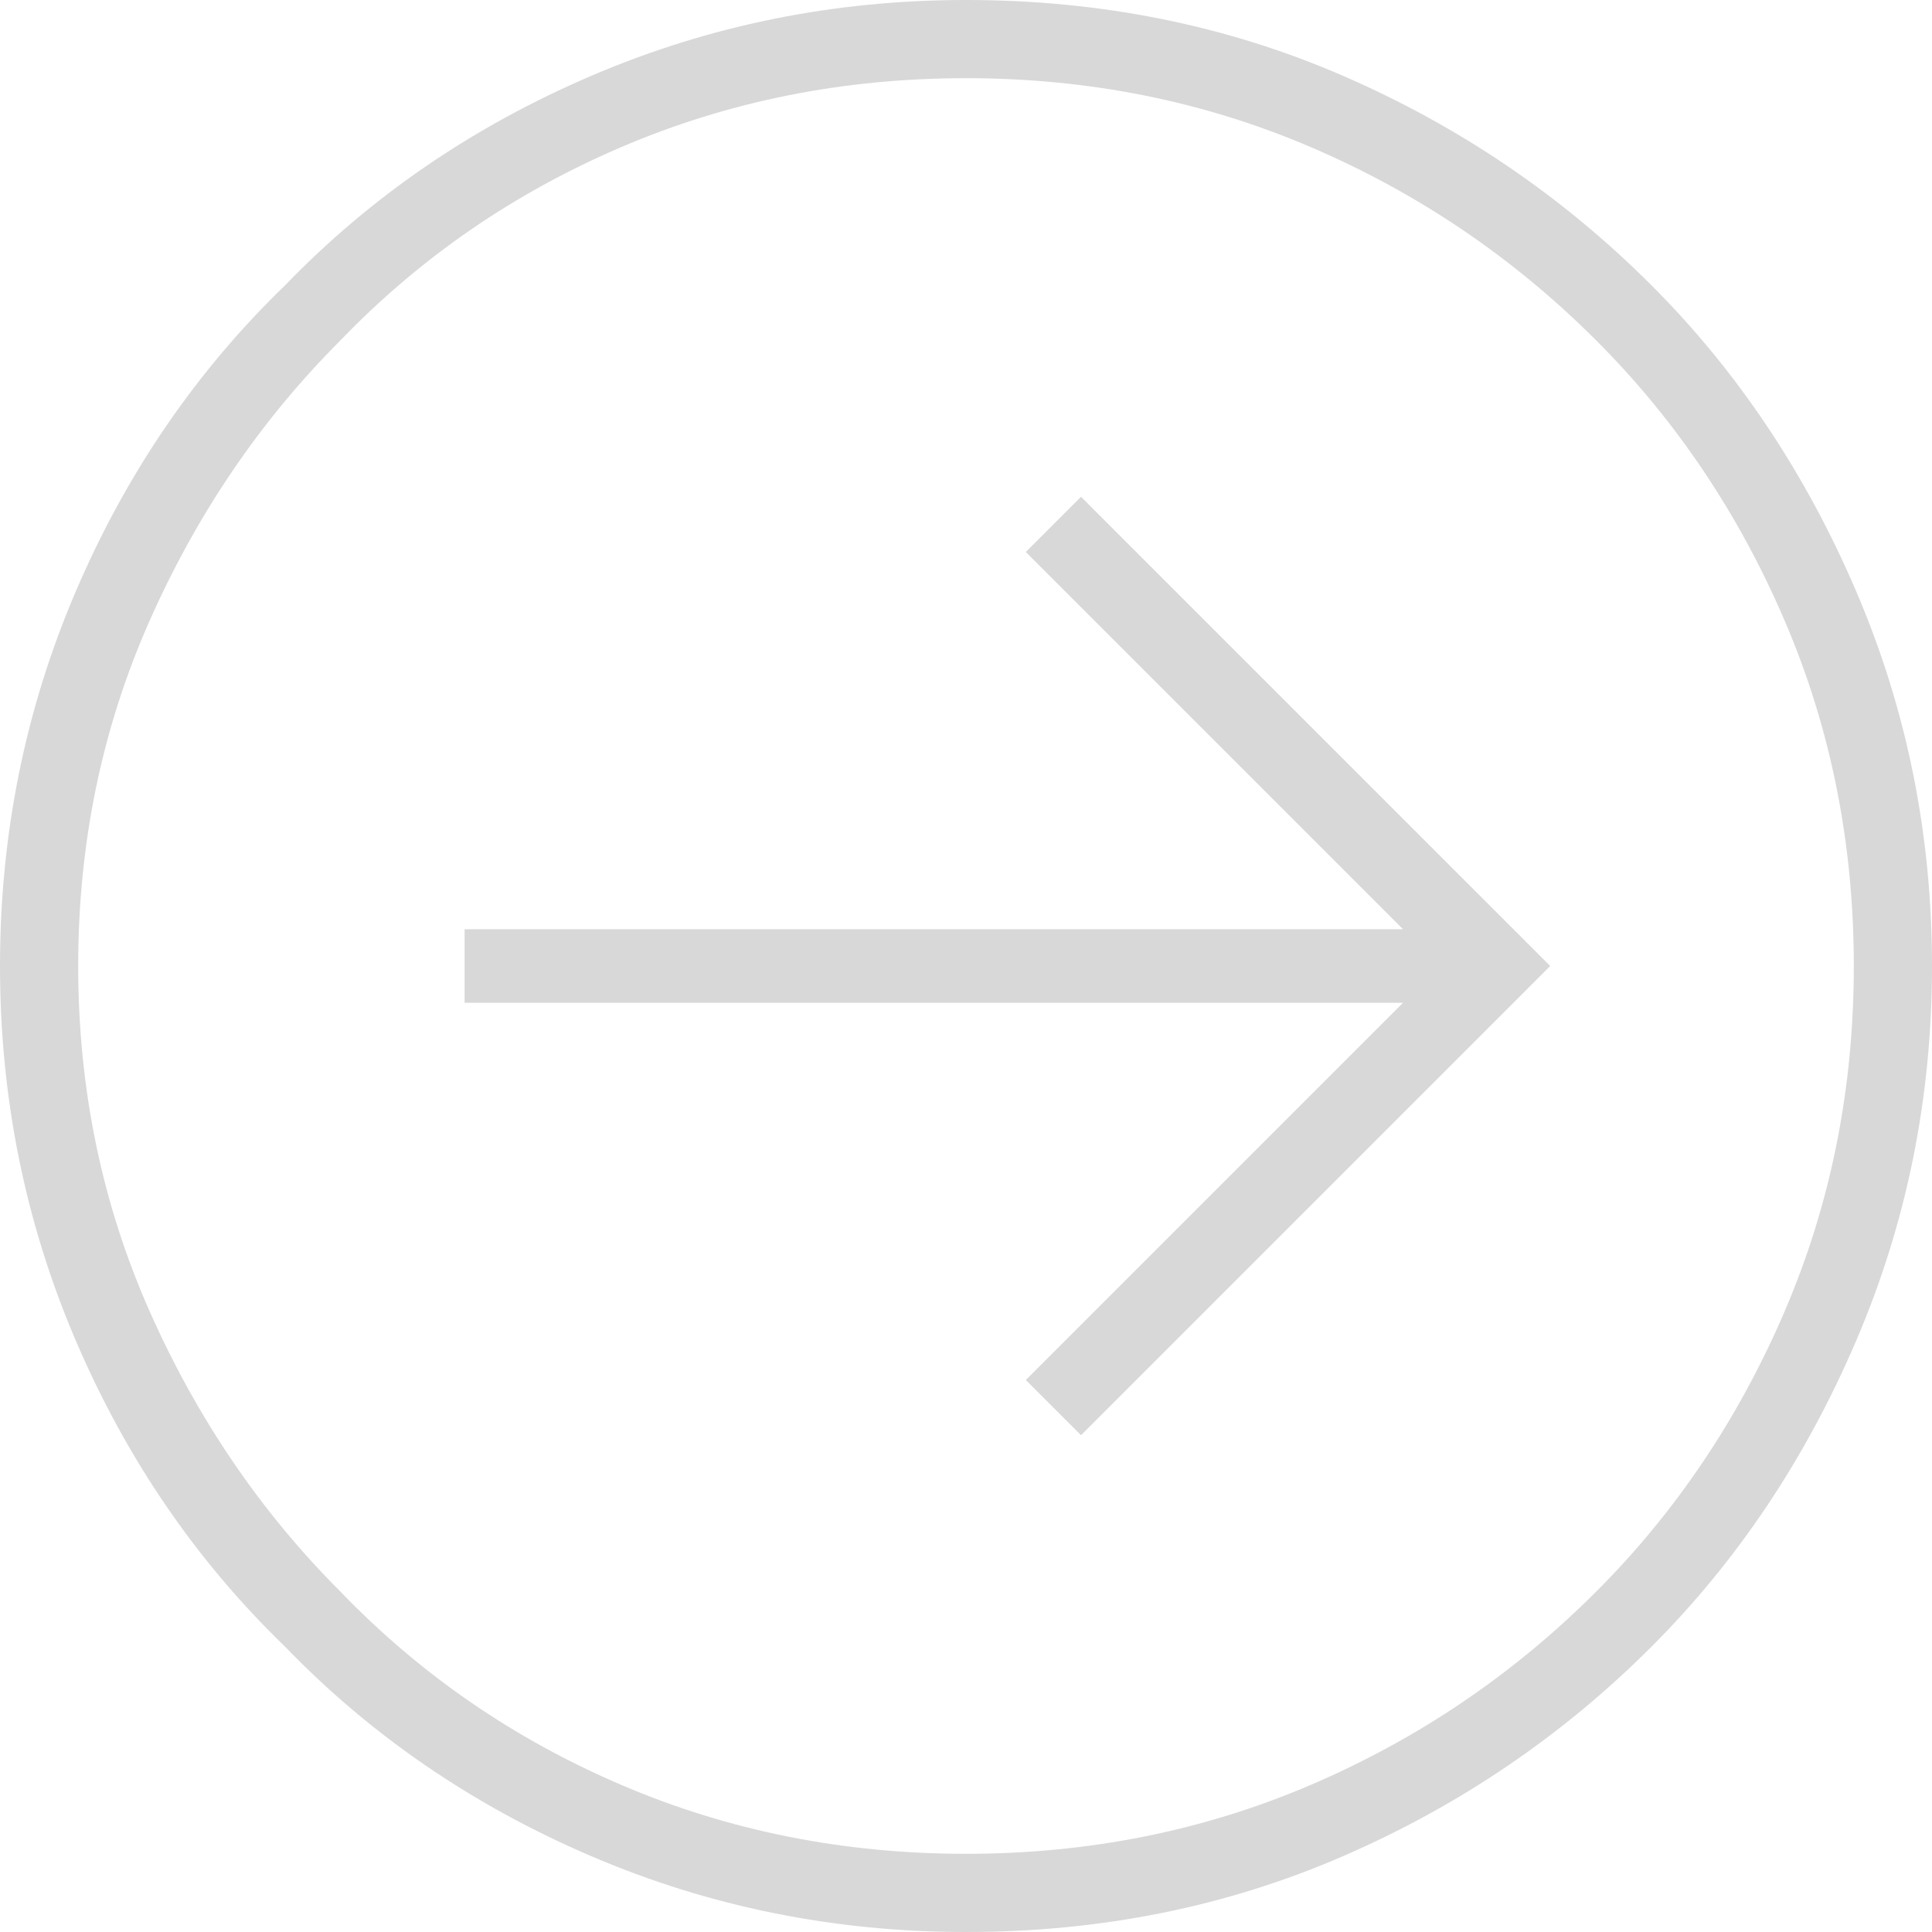 <svg xmlns="http://www.w3.org/2000/svg" width="66" height="66" viewBox="0 0 66 66" fill="none">
<path fill-rule="evenodd" clip-rule="evenodd" d="M33 0C37.61 0 41.905 0.864 45.886 2.593C49.867 4.321 53.376 6.705 56.414 9.743C59.348 12.676 61.679 16.16 63.407 20.193C65.136 24.226 66 28.495 66 33C66 37.505 65.136 41.774 63.407 45.807C61.679 49.84 59.348 53.324 56.414 56.257C53.376 59.295 49.867 61.679 45.886 63.407C41.905 65.136 37.61 66 33 66C28.495 66 24.226 65.136 20.193 63.407C16.16 61.679 12.676 59.295 9.743 56.257C6.705 53.324 4.321 49.84 2.593 45.807C0.864 41.774 0 37.505 0 33C0 28.495 0.864 24.226 2.593 20.193C4.321 16.16 6.705 12.676 9.743 9.743C12.676 6.705 16.16 4.321 20.193 2.593C24.226 0.864 28.495 0 33 0ZM33 63.329C37.191 63.329 41.119 62.543 44.786 60.971C48.452 59.4 51.7 57.2 54.529 54.371C57.252 51.648 59.4 48.452 60.971 44.786C62.543 41.119 63.329 37.191 63.329 33C63.329 28.809 62.543 24.881 60.971 21.214C59.4 17.548 57.252 14.352 54.529 11.629C51.7 8.8 48.452 6.6 44.786 5.029C41.119 3.457 37.191 2.671 33 2.671C28.809 2.671 24.881 3.457 21.214 5.029C17.548 6.6 14.352 8.8 11.629 11.629C8.905 14.352 6.731 17.548 5.107 21.214C3.483 24.881 2.671 28.809 2.671 33C2.671 37.191 3.483 41.119 5.107 44.786C6.731 48.452 8.905 51.648 11.629 54.371C14.352 57.2 17.548 59.4 21.214 60.971C24.881 62.543 28.809 63.329 33 63.329ZM35.043 18.857L36.929 16.971L52.957 33L36.929 49.029L35.043 47.143L47.929 34.257H15.871V31.743H47.929L35.043 18.857Z" fill="#D8D8D8"/>
</svg>
